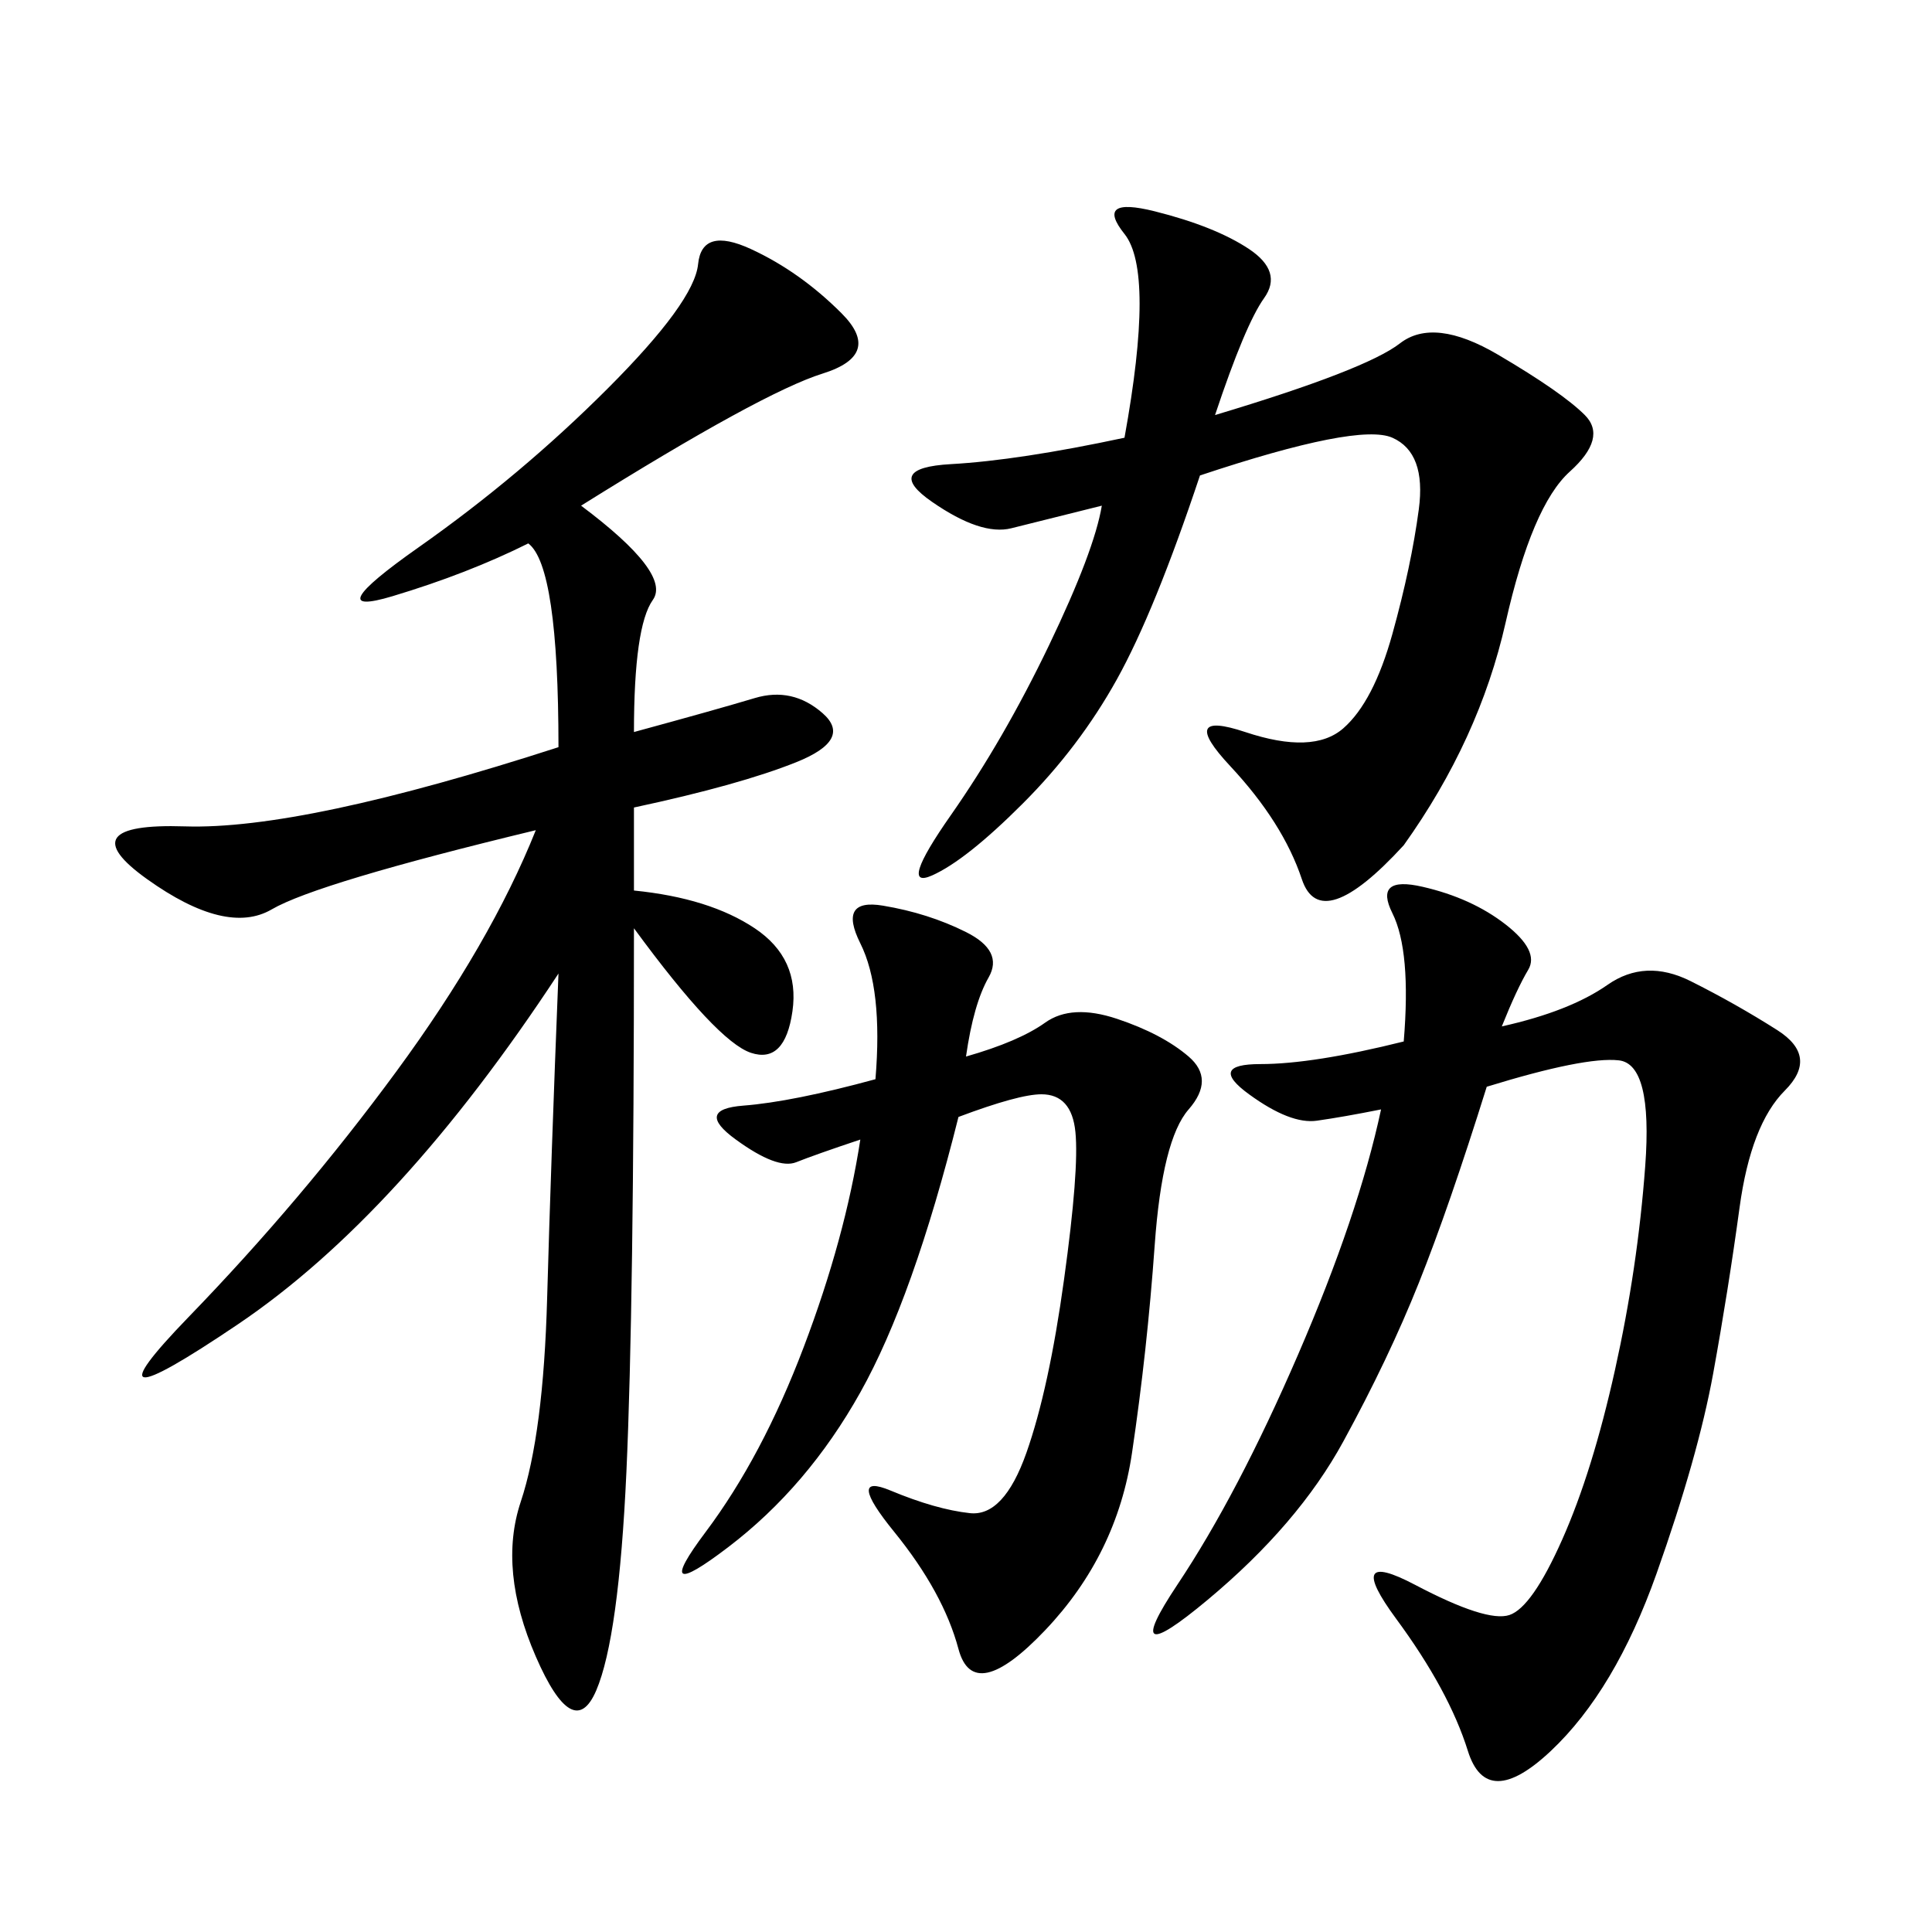<svg xmlns="http://www.w3.org/2000/svg" xmlns:xlink="http://www.w3.org/1999/xlink" width="300" height="300"><path d="M90.23 78.52Q104.30 89.06 101.37 93.16Q98.44 97.27 98.44 113.67L98.44 113.67Q111.33 110.16 117.19 108.40Q123.05 106.64 127.73 110.74Q132.42 114.84 123.63 118.36Q114.84 121.88 98.44 125.39L98.44 125.39L98.44 138.28Q110.16 139.45 117.19 144.14Q124.22 148.83 123.05 157.03Q121.88 165.23 116.60 163.48Q111.33 161.72 98.44 144.14L98.44 144.14Q98.44 202.73 97.27 228.52Q96.09 254.30 92.58 262.50Q89.06 270.70 83.20 257.23Q77.34 243.75 80.86 233.20Q84.38 222.66 84.96 201.56Q85.55 180.47 86.72 151.17L86.72 151.17Q62.11 188.67 36.91 205.66Q11.72 222.66 29.30 204.49Q46.88 186.33 61.52 166.41Q76.17 146.48 83.20 128.91L83.20 128.91Q49.22 137.11 42.19 141.21Q35.16 145.31 22.85 136.52Q10.55 127.73 28.71 128.32Q46.88 128.91 86.72 116.02L86.72 116.02Q86.72 87.89 82.03 84.38L82.03 84.38Q72.66 89.06 60.94 92.58Q49.22 96.09 65.04 84.96Q80.86 73.83 94.34 60.35Q107.81 46.88 108.40 41.02Q108.98 35.16 116.60 38.67Q124.22 42.19 130.66 48.63Q137.11 55.08 127.73 58.01Q118.36 60.94 90.23 78.52L90.23 78.52ZM233.20 159.38Q243.75 157.03 249.61 152.93Q255.47 148.83 262.50 152.34Q269.53 155.86 275.98 159.96Q282.42 164.06 277.15 169.34Q271.88 174.61 270.12 187.50Q268.36 200.39 266.02 213.28Q263.67 226.17 257.23 244.34Q250.78 262.50 240.82 271.88Q230.86 281.25 227.93 271.88Q225 262.50 216.80 251.37Q208.59 240.23 219.73 246.09Q230.86 251.95 234.38 250.78Q237.89 249.61 242.58 239.06Q247.27 228.52 250.78 212.70Q254.30 196.88 255.47 181.05Q256.64 165.23 251.37 164.65Q246.09 164.06 230.86 168.75L230.86 168.75Q225 187.50 220.31 199.22Q215.63 210.94 208.59 223.83Q201.56 236.72 187.50 248.44Q173.44 260.16 182.81 246.09Q192.19 232.03 201.56 210.35Q210.94 188.67 214.45 172.27L214.45 172.27Q208.59 173.44 204.49 174.02Q200.39 174.61 193.95 169.92Q187.50 165.23 195.70 165.23L195.70 165.23Q203.91 165.23 217.97 161.72L217.97 161.72Q219.14 147.66 216.21 141.80Q213.28 135.94 220.90 137.70Q228.52 139.45 233.79 143.55Q239.06 147.66 237.30 150.59Q235.55 153.52 233.20 159.38L233.20 159.38ZM186.33 73.83Q179.30 94.92 173.44 105.47Q167.58 116.02 158.79 124.80Q150 133.59 144.73 135.94Q139.45 138.28 147.66 126.56Q155.86 114.84 162.89 100.20Q169.92 85.55 171.09 78.52L171.09 78.52L157.03 82.03Q152.34 83.20 144.73 77.93Q137.11 72.66 147.66 72.07Q158.20 71.48 174.61 67.97L174.61 67.97Q179.30 42.19 174.61 36.33Q169.92 30.47 179.30 32.81Q188.67 35.16 193.95 38.67Q199.22 42.19 196.29 46.29Q193.36 50.39 188.67 64.45L188.67 64.45Q212.11 57.42 217.38 53.32Q222.66 49.22 232.62 55.08Q242.58 60.94 246.09 64.45Q249.61 67.97 243.75 73.24Q237.89 78.52 233.79 96.68Q229.69 114.84 217.97 131.25L217.97 131.25Q205.08 145.31 202.15 136.52Q199.22 127.73 191.02 118.95Q182.81 110.16 193.36 113.67Q203.91 117.19 208.59 113.09Q213.28 108.98 216.21 98.44Q219.14 87.89 220.31 79.10Q221.48 70.31 216.21 67.97Q210.94 65.63 186.33 73.83L186.33 73.83ZM150 164.06Q158.20 161.72 162.30 158.79Q166.41 155.86 173.44 158.20Q180.47 160.55 184.57 164.06Q188.67 167.58 184.57 172.27Q180.47 176.95 179.30 193.36Q178.13 209.77 175.78 225.59Q173.44 241.41 162.30 253.13Q151.17 264.84 148.83 256.05Q146.48 247.27 138.87 237.89Q131.25 228.52 138.28 231.45Q145.31 234.38 150.59 234.96Q155.86 235.55 159.38 225.59Q162.89 215.63 165.23 198.63Q167.58 181.64 166.99 175.78Q166.41 169.92 161.72 169.92L161.72 169.92Q158.20 169.92 148.83 173.44L148.83 173.44Q141.80 201.56 133.59 216.21Q125.39 230.86 113.09 240.23Q100.78 249.61 109.57 237.89Q118.36 226.17 124.80 209.18Q131.25 192.19 133.59 176.95L133.59 176.95Q126.56 179.30 123.63 180.47Q120.70 181.64 114.26 176.95Q107.81 172.27 115.43 171.68Q123.05 171.09 135.94 167.58L135.94 167.58Q137.11 153.52 133.59 146.48Q130.08 139.45 137.11 140.63Q144.14 141.80 150 144.73Q155.86 147.66 153.52 151.76Q151.17 155.86 150 164.06L150 164.06Z"/></svg>